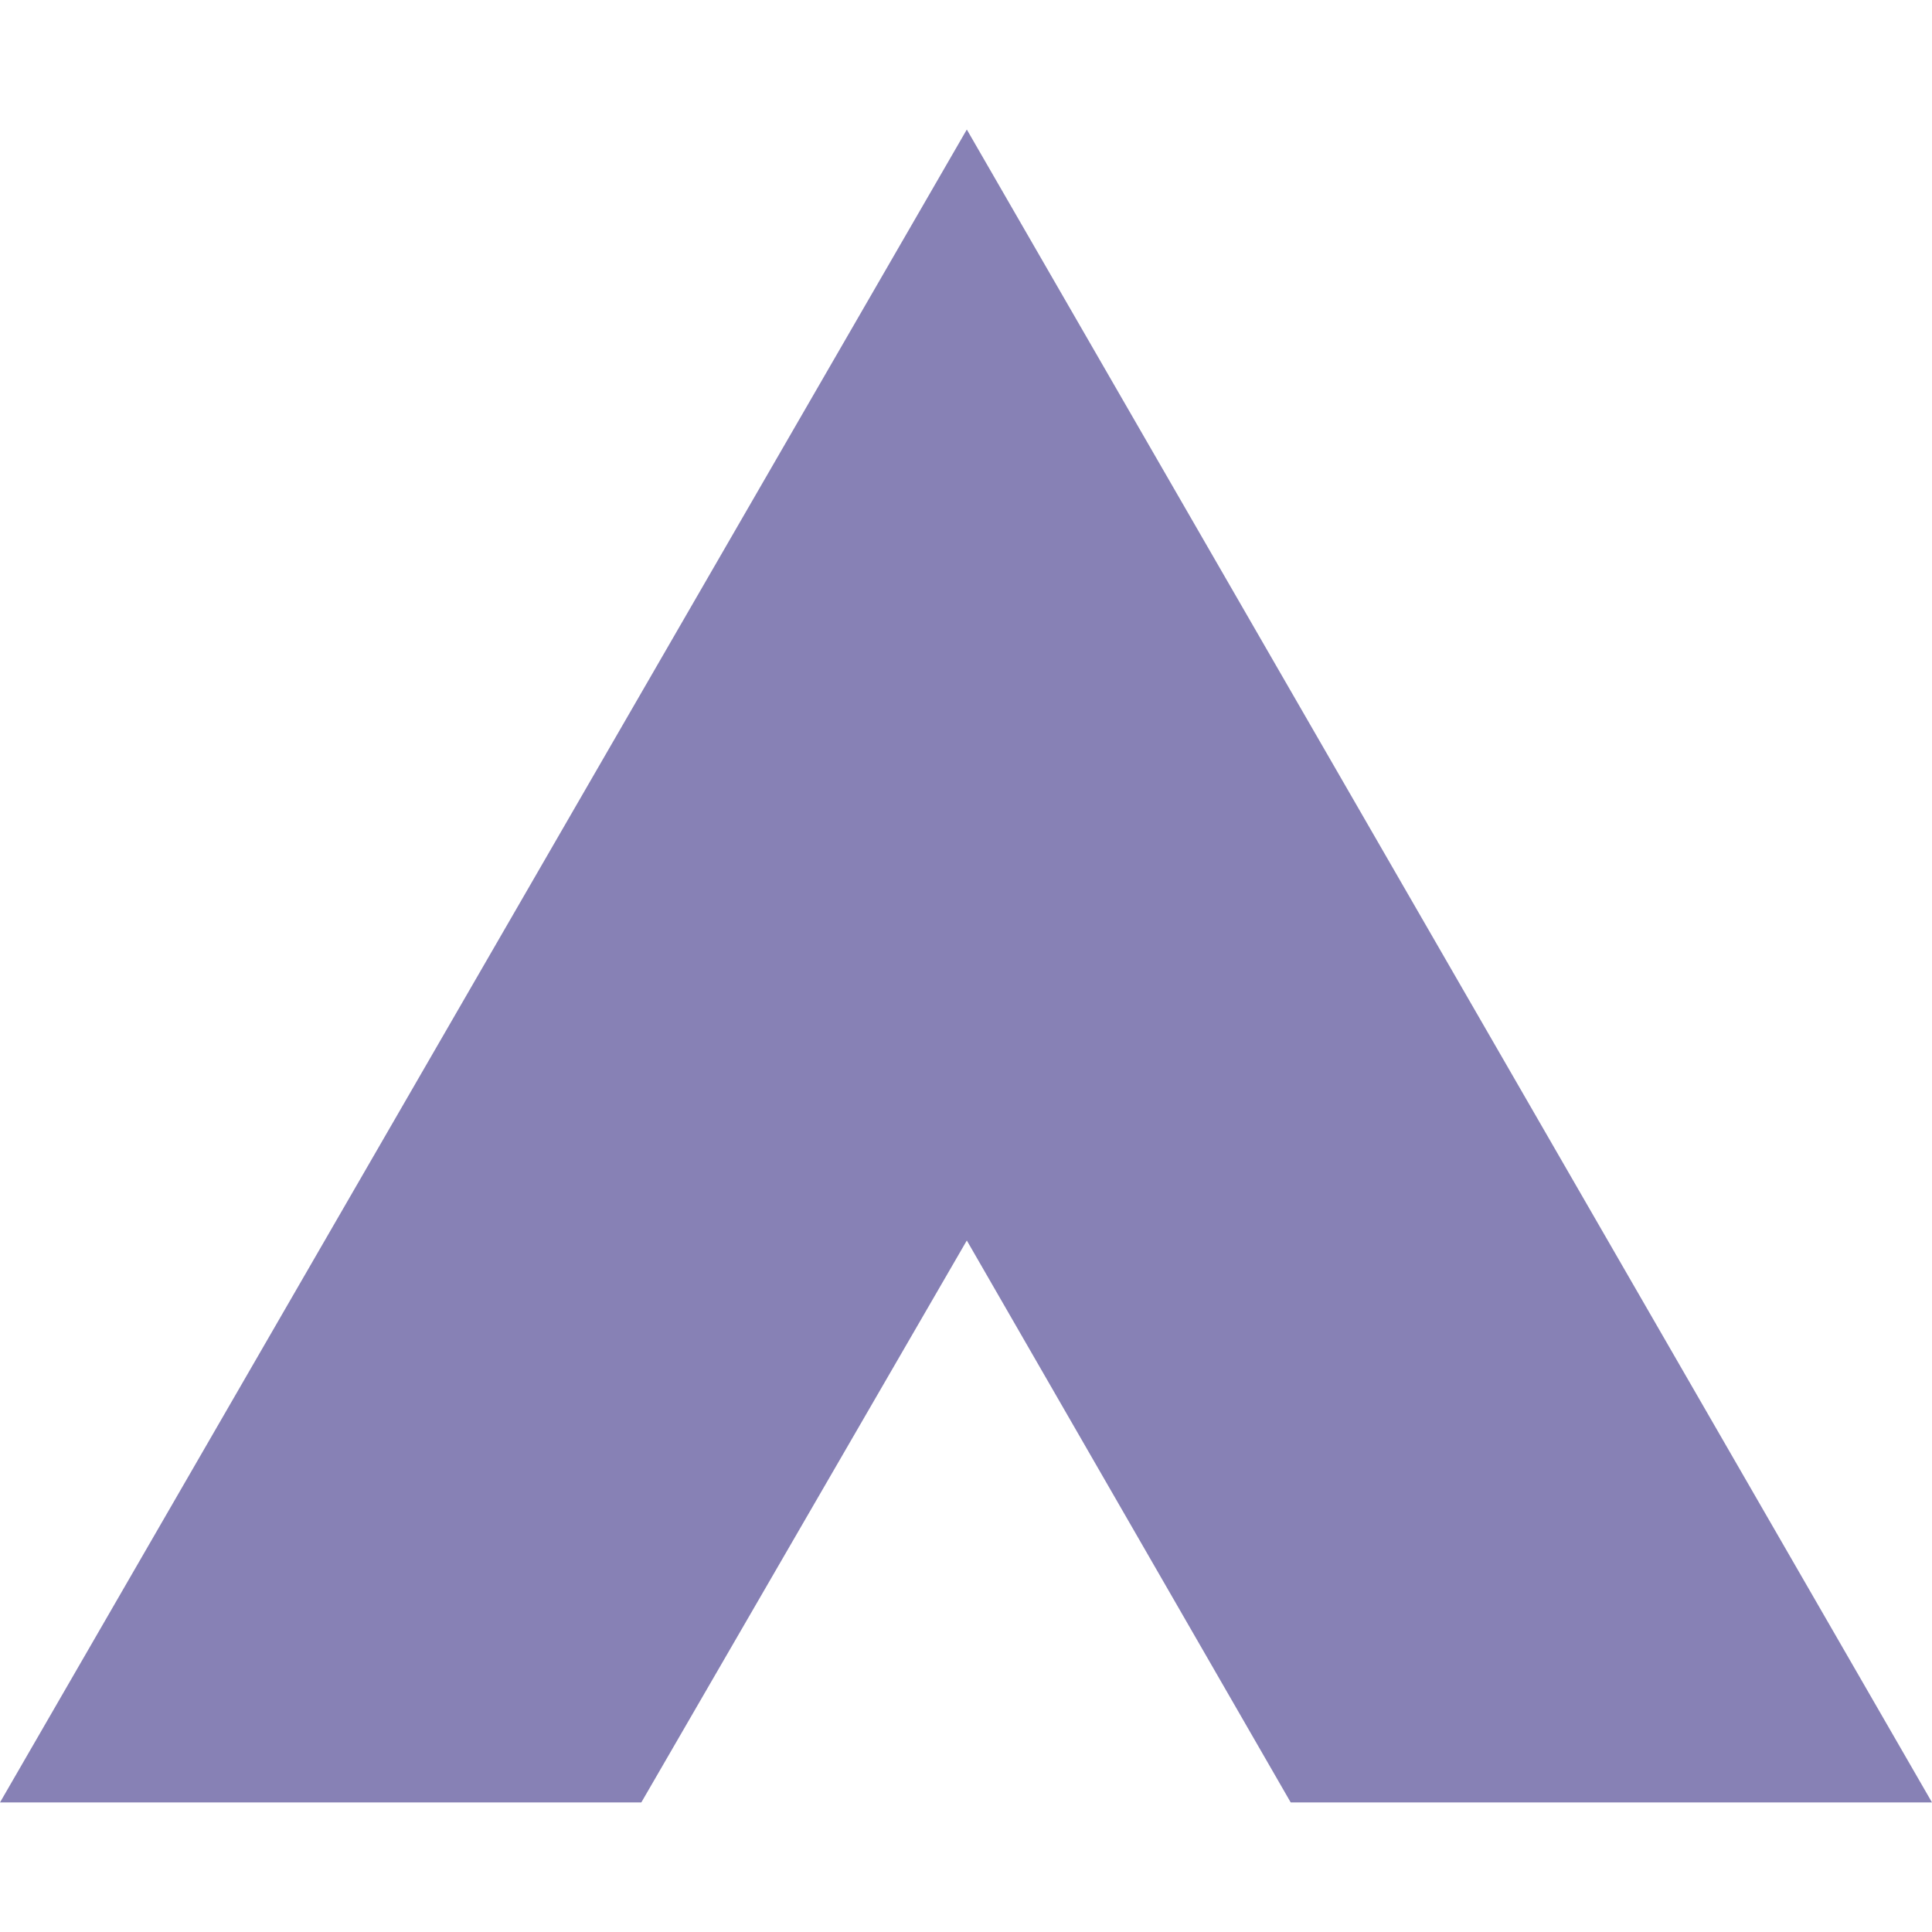 <svg xmlns="http://www.w3.org/2000/svg" version="1.1" xmlns:xlink="http://www.w3.org/1999/xlink" width="673.55" height="673.55"><svg id="SvgjsSvg1005" data-name="Layer 1" xmlns="http://www.w3.org/2000/svg" viewBox="0 0 673.55 673.55">
  <defs>
    <style>
      .cls-1 {
        fill: #8781b5;
      }
    </style>
  </defs>
  <polygon class="cls-1" points="337.06 432.47 449.98 628.38 673.55 628.38 337.06 45.16 0 628.38 223.58 628.38 337.06 432.47"></polygon>
</svg><style>@media (prefers-color-scheme: light) { :root { filter: none; } }
@media (prefers-color-scheme: dark) { :root { filter: none; } }
</style></svg>